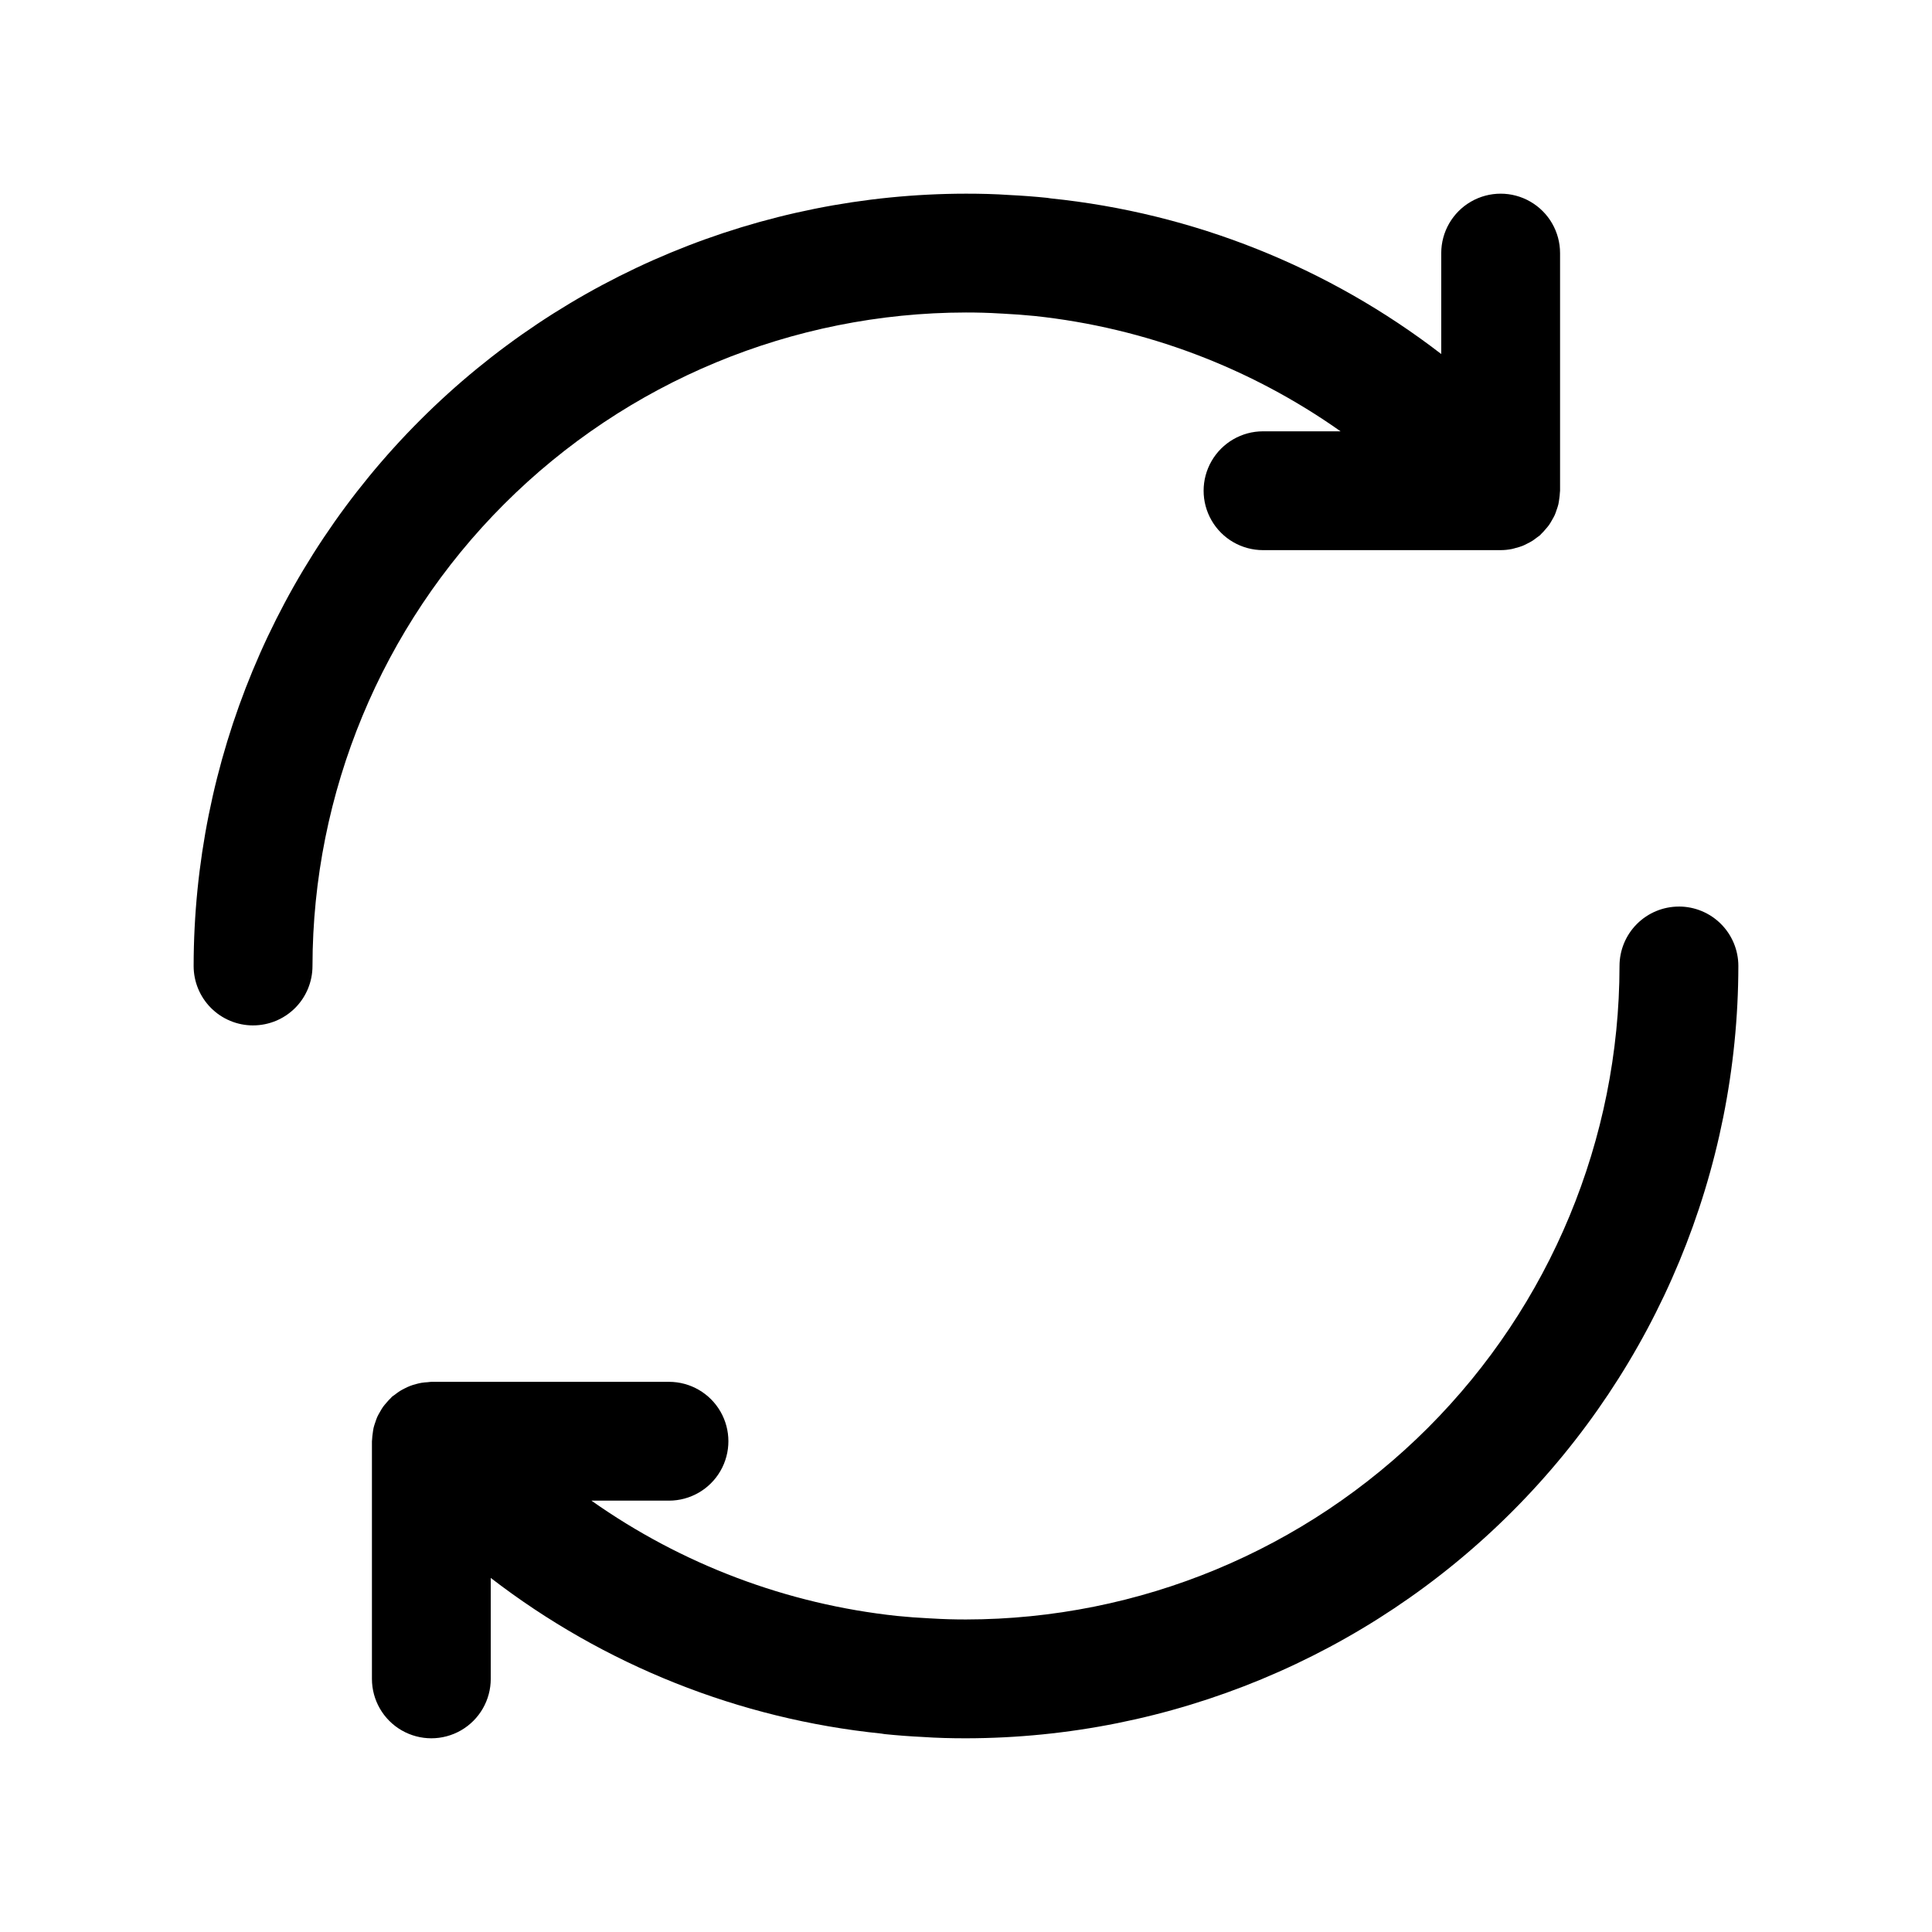 <?xml version="1.0" encoding="UTF-8"?>
<!-- Uploaded to: ICON Repo, www.svgrepo.com, Generator: ICON Repo Mixer Tools -->
<svg fill="#000000" width="800px" height="800px" version="1.1" viewBox="144 144 512 512" xmlns="http://www.w3.org/2000/svg">
 <g>
  <path d="m588.93 384.25c-4.176 0-8.18 1.66-11.133 4.613-2.949 2.953-4.609 6.957-4.609 11.133-0.051 45.914-18.316 89.934-50.781 122.4-32.469 32.465-76.488 50.73-122.4 50.781-2.992 0-5.945-0.07-9.137-0.27-0.195-0.012-0.371-0.016-0.566-0.027-2.945-0.145-5.812-0.359-8.57-0.637-29.164-3.117-57.043-13.637-81-30.555h20.551c5.625 0 10.824-3 13.637-7.871 2.812-4.871 2.812-10.875 0-15.746s-8.012-7.871-13.637-7.871h-62.977c-0.32 0-0.617 0.074-0.93 0.094-0.57 0.027-1.137 0.082-1.703 0.172-0.477 0.082-0.945 0.199-1.414 0.324-0.516 0.133-1.023 0.289-1.523 0.477-0.473 0.18-0.934 0.398-1.395 0.629-0.453 0.223-0.902 0.453-1.324 0.719h-0.004c-0.473 0.305-0.93 0.633-1.367 0.984-0.25 0.195-0.523 0.336-0.762 0.547-0.117 0.105-0.199 0.23-0.312 0.336v0.004c-0.41 0.395-0.801 0.816-1.164 1.254-0.309 0.359-0.629 0.711-0.902 1.098-0.289 0.426-0.559 0.867-0.805 1.32-0.25 0.438-0.516 0.871-0.723 1.336-0.203 0.449-0.348 0.918-0.504 1.383l-0.004-0.004c-0.18 0.5-0.34 1.008-0.469 1.52-0.105 0.453-0.152 0.91-0.219 1.371-0.09 0.574-0.148 1.152-0.176 1.73-0.004 0.152-0.043 0.297-0.043 0.449v62.977c0 5.625 3 10.824 7.871 13.637 4.871 2.812 10.875 2.812 15.746 0 4.871-2.812 7.871-8.012 7.871-13.637v-26.75c29.988 23.102 65.82 37.387 103.48 41.246 0.32 0.035 0.629 0.109 0.949 0.145 3.352 0.344 6.773 0.598 9.977 0.75 3.82 0.266 7.633 0.355 11.547 0.355 54.262-0.062 106.29-21.645 144.66-60.016s59.953-90.395 60.016-144.66c0-4.176-1.66-8.18-4.613-11.133-2.953-2.953-6.957-4.613-11.133-4.613z"/>
  <path d="m211.07 415.74c4.176 0 8.18-1.66 11.133-4.609 2.953-2.953 4.609-6.957 4.609-11.133 0.055-45.918 18.316-89.938 50.785-122.4 32.465-32.469 76.484-50.73 122.4-50.785 2.992 0 5.945 0.07 9.137 0.27 0.195 0.012 0.371 0.016 0.566 0.027 2.945 0.145 5.812 0.359 8.57 0.637 29.16 3.117 57.043 13.637 80.996 30.555h-20.551c-5.625 0-10.824 3.004-13.633 7.875-2.812 4.871-2.812 10.871 0 15.742 2.809 4.871 8.008 7.871 13.633 7.871h62.984c1-0.004 1.996-0.105 2.977-0.301 0.344-0.066 0.68-0.188 1.02-0.277h0.004c0.613-0.148 1.219-0.34 1.812-0.562 0.383-0.152 0.754-0.355 1.125-0.539 0.508-0.242 1.004-0.512 1.484-0.805 0.391-0.25 0.762-0.543 1.137-0.832 0.281-0.219 0.59-0.391 0.859-0.629 0.117-0.105 0.199-0.23 0.312-0.336v-0.004c0.406-0.395 0.797-0.812 1.16-1.254 0.309-0.359 0.629-0.711 0.902-1.098 0.293-0.426 0.559-0.867 0.805-1.32 0.25-0.438 0.516-0.871 0.723-1.336 0.203-0.449 0.348-0.918 0.504-1.383l0.004 0.004c0.184-0.5 0.34-1.004 0.469-1.52 0.105-0.453 0.152-0.91 0.219-1.371 0.09-0.574 0.148-1.148 0.176-1.73 0.004-0.152 0.043-0.297 0.043-0.449v-62.977c0-5.625-3-10.824-7.871-13.637s-10.871-2.812-15.742 0c-4.871 2.812-7.875 8.012-7.875 13.637v26.754-0.004c-29.988-23.102-65.82-37.383-103.48-41.246-0.32-0.035-0.629-0.109-0.949-0.145-3.352-0.344-6.773-0.598-9.977-0.75-3.824-0.266-7.637-0.355-11.547-0.355-54.266 0.062-106.29 21.645-144.66 60.016s-59.953 90.395-60.016 144.66c0 4.176 1.66 8.18 4.613 11.133 2.953 2.949 6.957 4.609 11.133 4.609z"/>
 </g>
</svg>